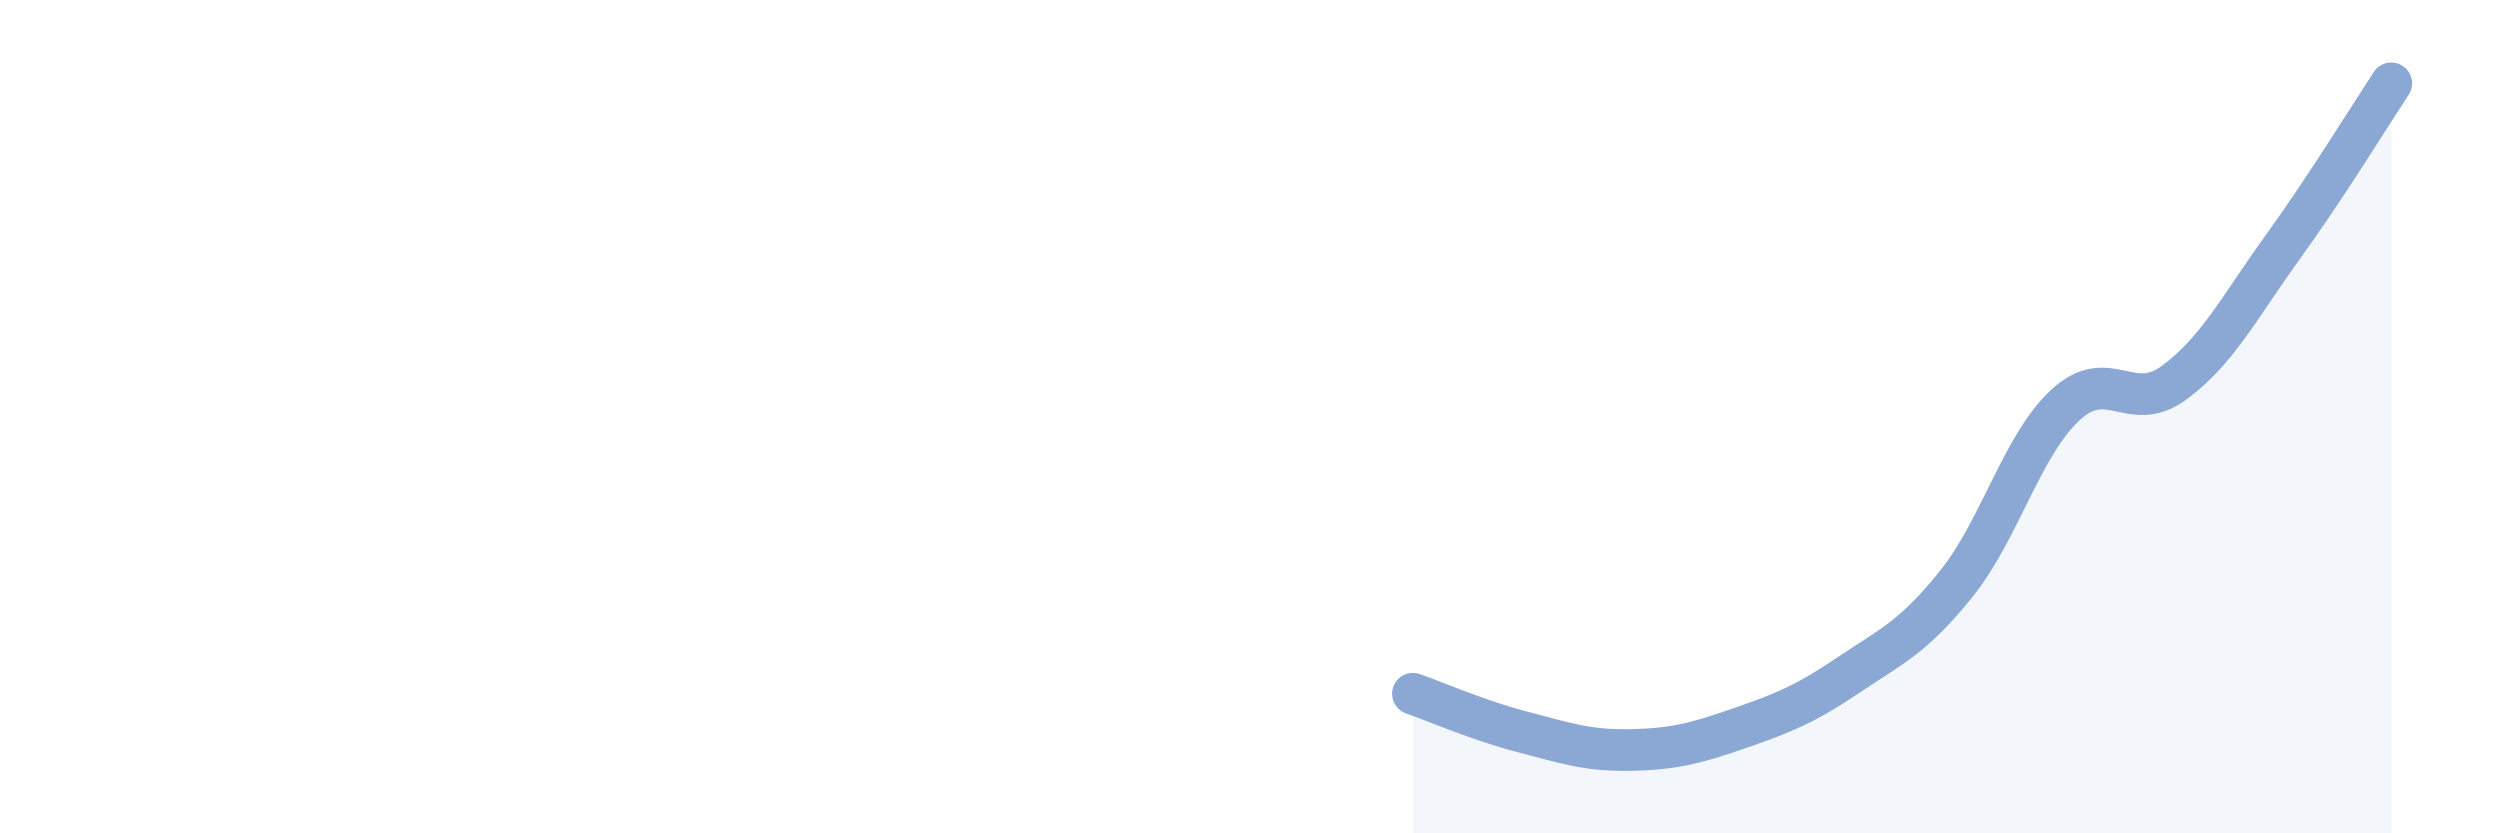 
    <svg width="60" height="20" viewBox="0 0 60 20" xmlns="http://www.w3.org/2000/svg">
      <path
        d="M 33.91,16.65 C 34.43,16.83 35.48,17.29 36.52,17.56 C 37.56,17.83 38.09,18.02 39.13,18 C 40.17,17.98 40.7,17.84 41.74,17.48 C 42.78,17.12 43.31,16.91 44.35,16.21 C 45.39,15.51 45.92,15.3 46.96,14 C 48,12.7 48.53,10.68 49.57,9.72 C 50.61,8.76 51.13,9.95 52.17,9.19 C 53.21,8.43 53.74,7.38 54.78,5.94 C 55.82,4.5 56.87,2.79 57.39,2L57.39 20L33.91 20Z"
        fill="#8ba7d3"
        opacity="0.1"
        stroke-linecap="round"
        stroke-linejoin="round"
      />
      <path
        d="M 33.91,16.65 C 34.43,16.83 35.48,17.29 36.52,17.56 C 37.56,17.83 38.09,18.02 39.13,18 C 40.17,17.98 40.7,17.84 41.74,17.48 C 42.78,17.12 43.31,16.91 44.35,16.21 C 45.39,15.51 45.92,15.3 46.96,14 C 48,12.7 48.53,10.68 49.57,9.72 C 50.61,8.76 51.13,9.95 52.17,9.19 C 53.21,8.43 53.74,7.38 54.78,5.94 C 55.82,4.5 56.87,2.79 57.39,2"
        stroke="#8ba7d3"
        stroke-width="1"
        fill="none"
        stroke-linecap="round"
        stroke-linejoin="round"
      />
    </svg>
  